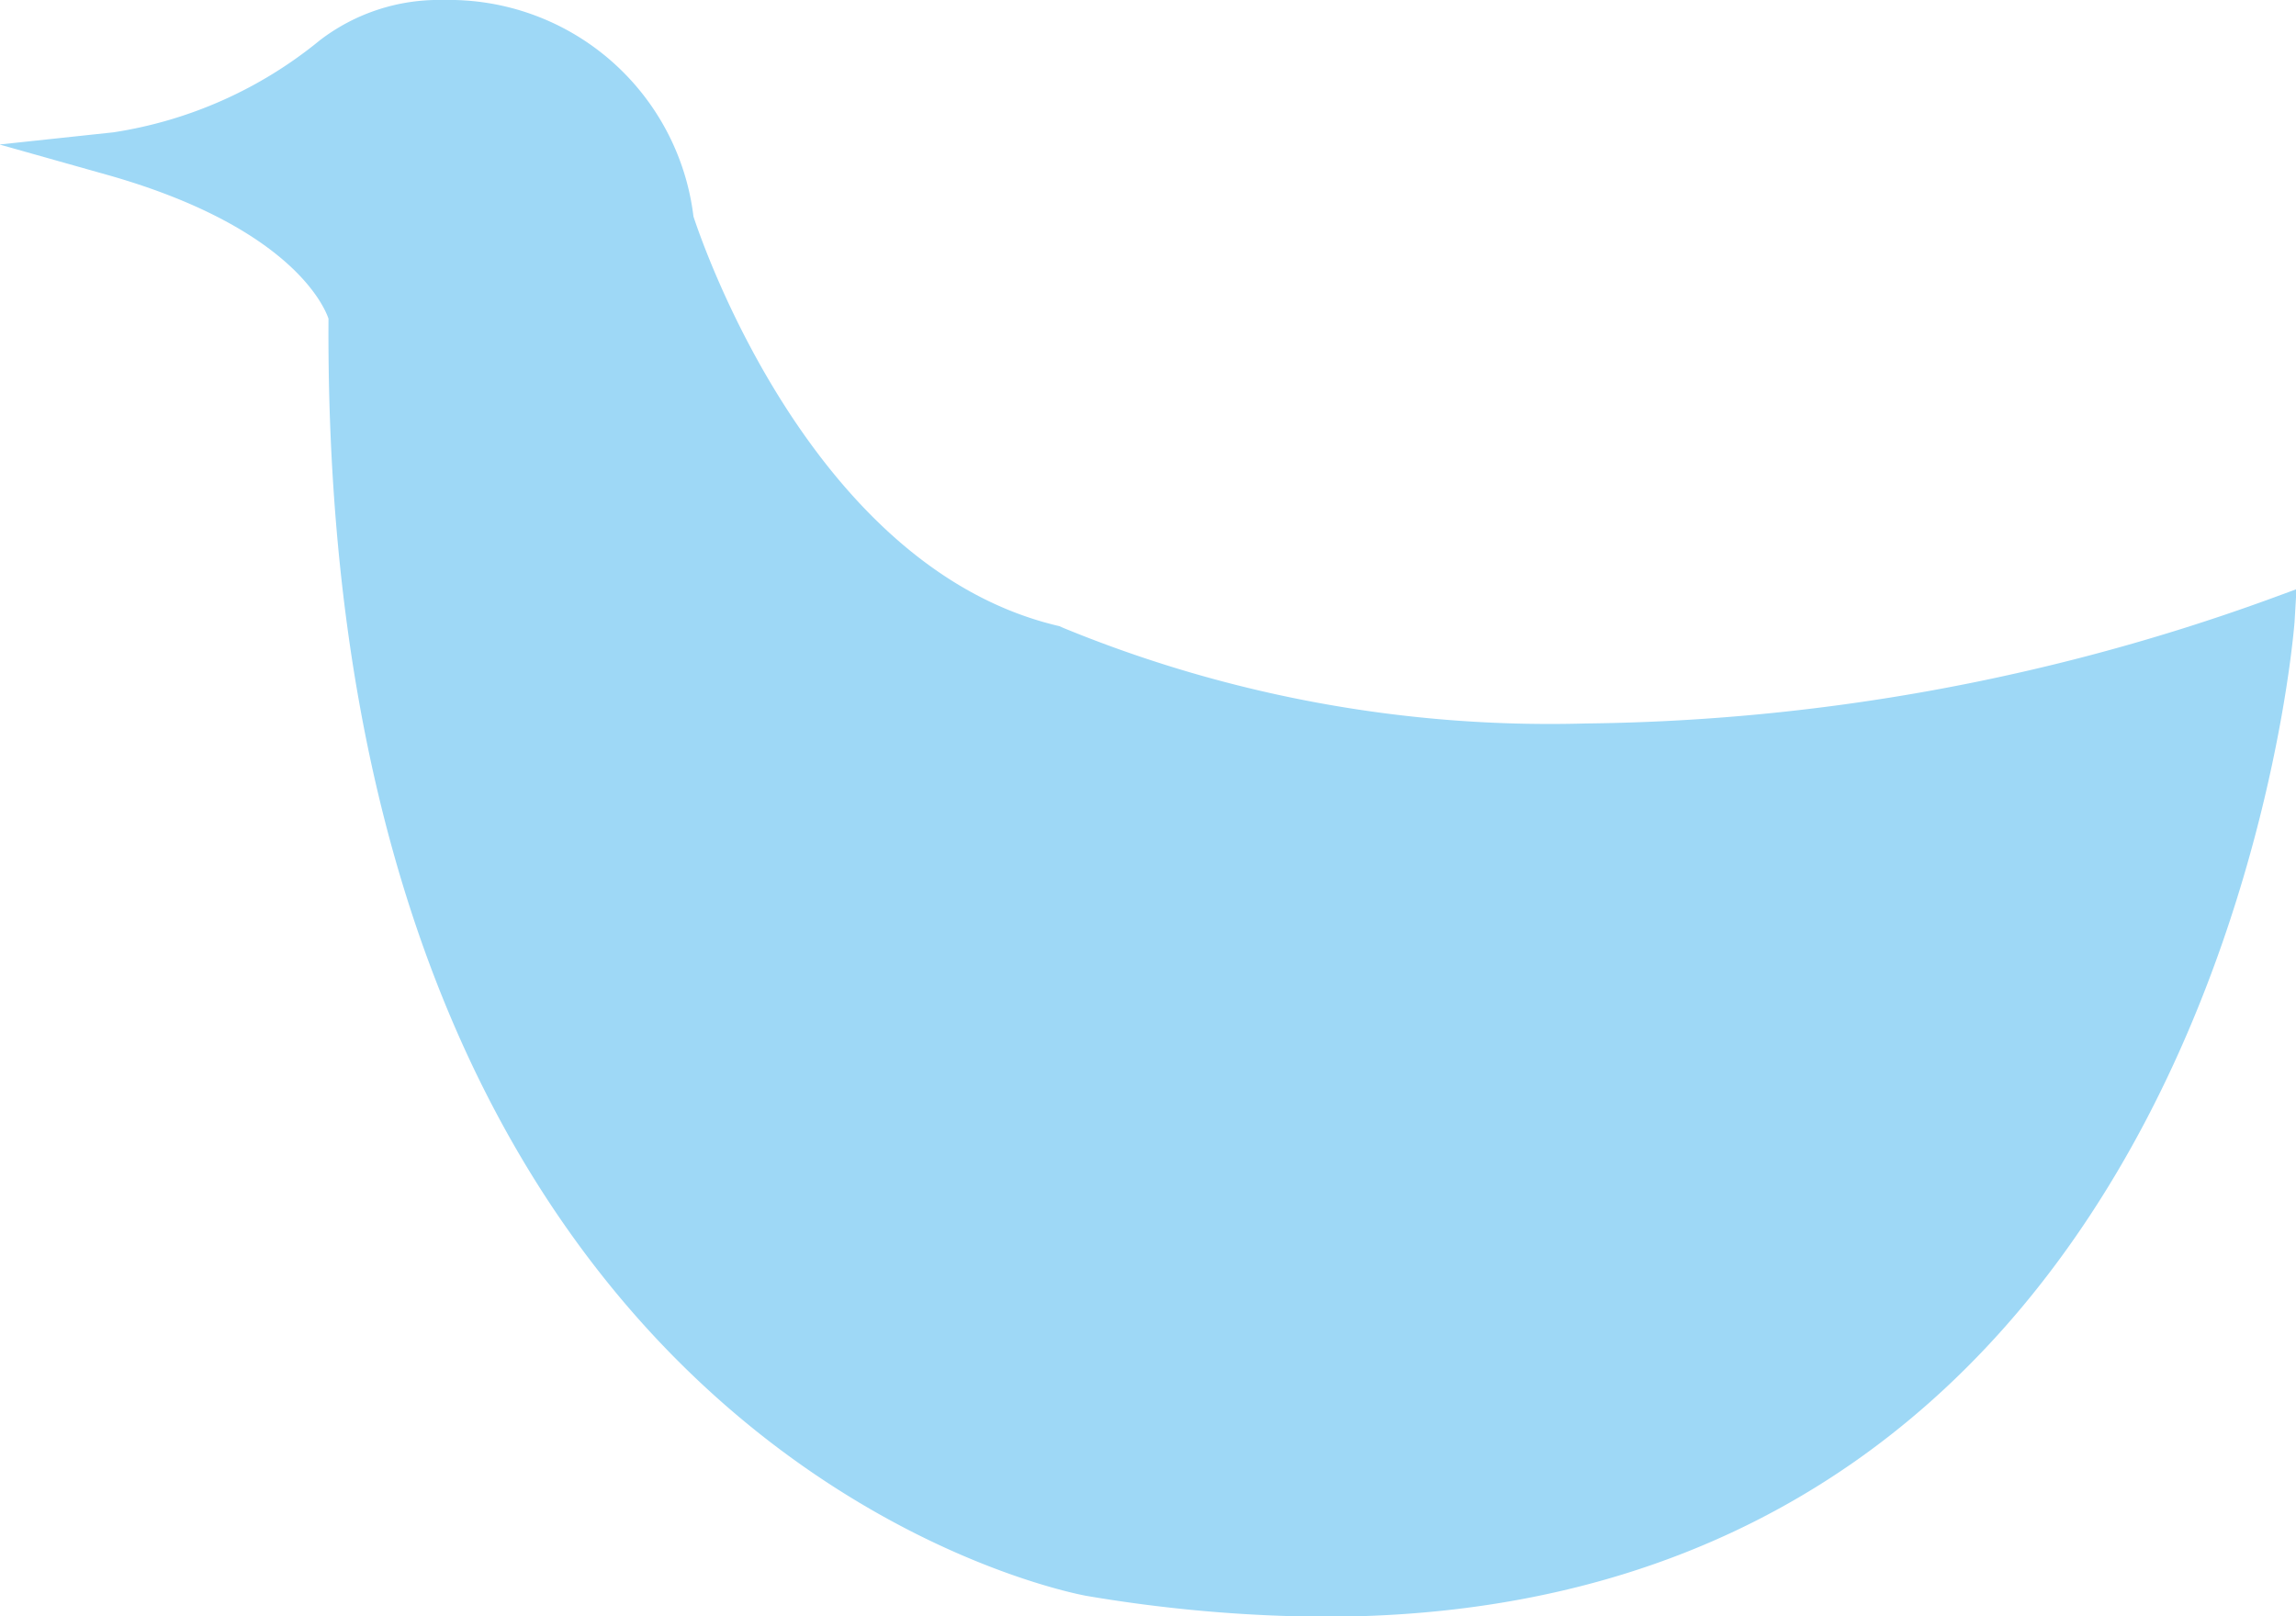 <svg xmlns="http://www.w3.org/2000/svg" width="47.18" height="33.22" viewBox="0 0 47.18 33.22">
  <defs>
    <style>
      .cls-1 {
        fill: #9ed8f6;
        fill-rule: evenodd;
      }
    </style>
  </defs>
  <path id="img_bird.svg" class="cls-1" d="M1474.87,1670.76a30.25,30.25,0,0,1-4.89-.43c-0.15-.03-15.7-2.81-15.57-26.25-0.08-.24-0.76-1.87-4.49-2.94l-2.27-.64,2.34-.25a8.783,8.783,0,0,0,4.24-1.89,4.013,4.013,0,0,1,2.54-.83,5.061,5.061,0,0,1,5.14,4.45c0.19,0.58,2.47,7.25,7.52,8.42l0.09,0.04a26.287,26.287,0,0,0,10.72,1.96,42.416,42.416,0,0,0,14.01-2.54l0.6-.22-0.04.68C1494.79,1650.52,1493.25,1670.76,1474.87,1670.76Z" transform="translate(-1447.66 -1637.53)"/>
</svg>
